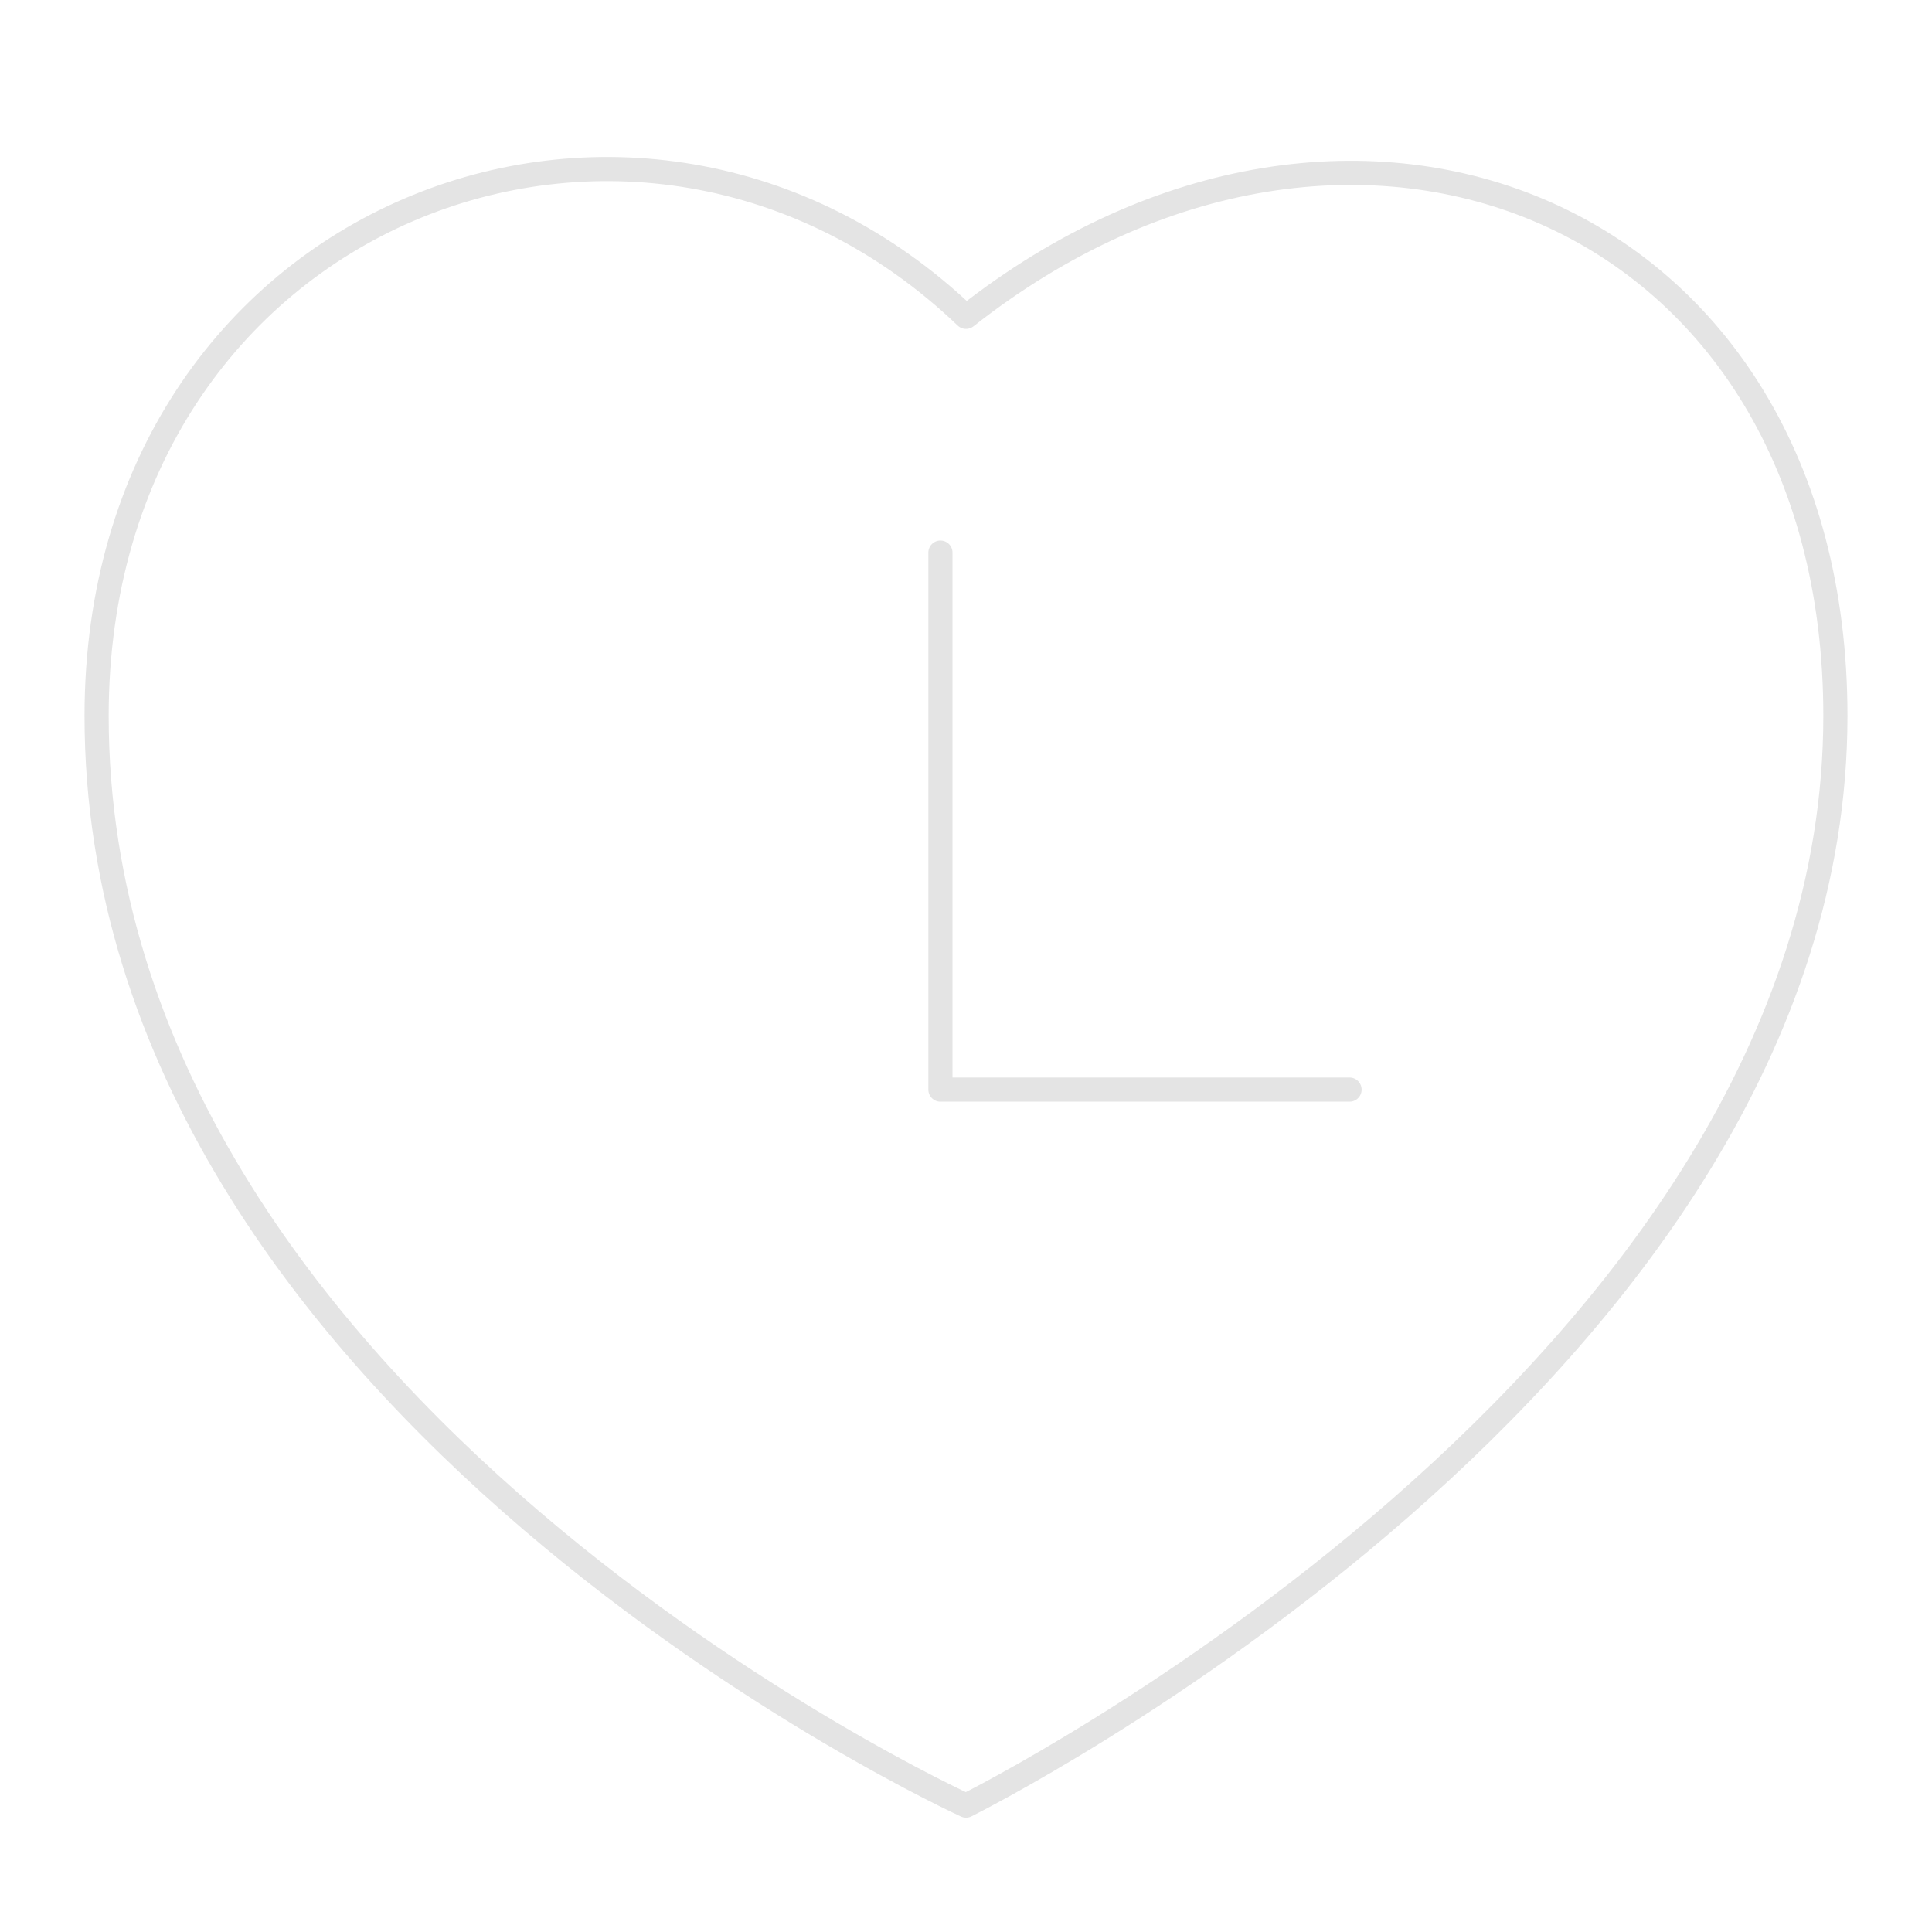 <?xml version="1.0" encoding="UTF-8"?>
<svg width="80px" height="80px" viewBox="0 0 80 80" version="1.1" xmlns="http://www.w3.org/2000/svg" xmlns:xlink="http://www.w3.org/1999/xlink">
    <!-- Generator: Sketch 50.2 (55047) - http://www.bohemiancoding.com/sketch -->
    <title>图标/寿命</title>
    <desc>Created with Sketch.</desc>
    <defs></defs>
    <g id="图标/寿命" stroke="none" stroke-width="1" fill="none" fill-rule="evenodd" stroke-linecap="round" stroke-linejoin="round">
        <g id="Group" transform="translate(4, 7)" stroke="#E4E4E4">
            <path d="M36.001,6.119 C22.469,-6.822 0,1.737 0,22.646 C0,51.324 36.001,67.765 36.001,67.765 C36.001,67.765 72,49.906 72,22.646 C72.002,1.737 51.976,-6.468 36.001,6.119 Z" id="Stroke-1"></path>
            <polyline id="Stroke-3" points="34.941 15.882 34.941 38.118 51.882 38.118"></polyline>
        </g>
    </g>
</svg>